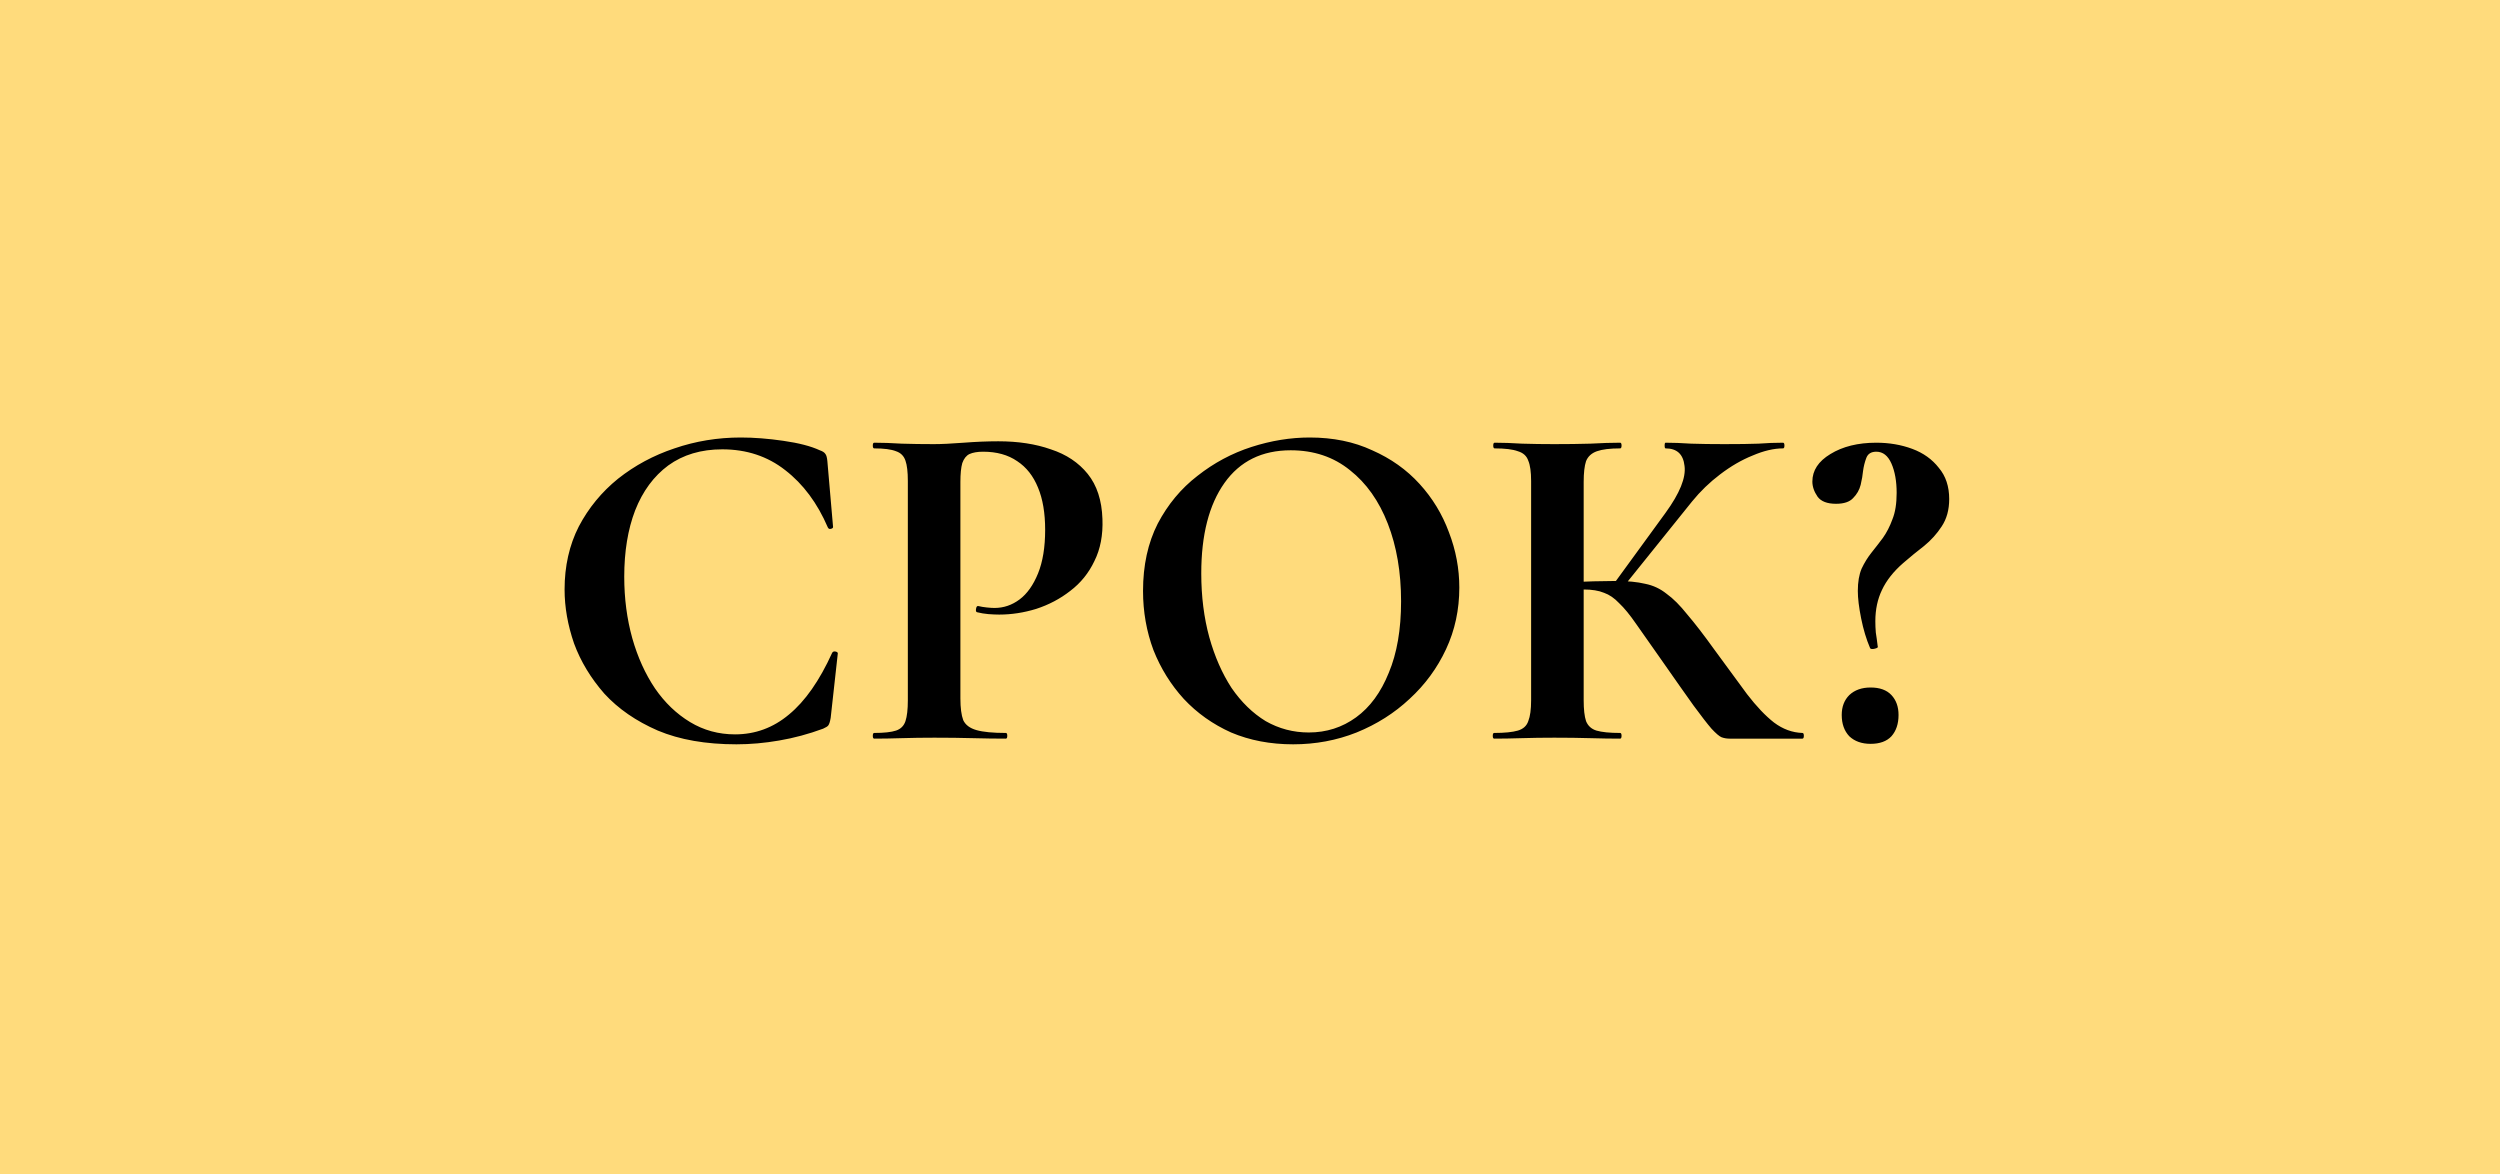 <?xml version="1.0" encoding="UTF-8"?> <svg xmlns="http://www.w3.org/2000/svg" width="132" height="62" viewBox="0 0 132 62" fill="none"><rect width="132" height="62" fill="#FFDB7C"></rect><path d="M39.111 23.1C39.81 23.1 40.56 23.158 41.361 23.275C42.177 23.392 42.819 23.558 43.285 23.775C43.435 23.825 43.535 23.892 43.585 23.975C43.636 24.042 43.669 24.167 43.685 24.35L43.986 27.825C43.986 27.875 43.944 27.908 43.86 27.925C43.794 27.942 43.744 27.917 43.71 27.85C43.16 26.567 42.41 25.558 41.461 24.825C40.527 24.092 39.419 23.725 38.135 23.725C37.019 23.725 36.069 24.008 35.285 24.575C34.519 25.142 33.935 25.933 33.535 26.95C33.152 27.95 32.96 29.117 32.96 30.45C32.96 31.6 33.102 32.683 33.385 33.7C33.669 34.7 34.069 35.583 34.585 36.35C35.102 37.1 35.719 37.692 36.435 38.125C37.152 38.558 37.944 38.775 38.81 38.775C39.877 38.775 40.827 38.425 41.66 37.725C42.51 37.025 43.269 35.942 43.935 34.475C43.969 34.408 44.027 34.383 44.111 34.4C44.194 34.417 44.236 34.45 44.236 34.5L43.86 37.9C43.827 38.1 43.785 38.233 43.735 38.3C43.702 38.35 43.61 38.408 43.46 38.475C42.694 38.758 41.919 38.967 41.136 39.1C40.369 39.233 39.619 39.3 38.885 39.3C37.269 39.3 35.885 39.058 34.735 38.575C33.585 38.075 32.644 37.425 31.91 36.625C31.194 35.808 30.66 34.925 30.31 33.975C29.977 33.008 29.81 32.058 29.81 31.125C29.81 29.892 30.06 28.783 30.56 27.8C31.077 26.817 31.769 25.975 32.635 25.275C33.519 24.575 34.51 24.042 35.61 23.675C36.727 23.292 37.894 23.1 39.111 23.1ZM50.709 36.875C50.709 37.375 50.759 37.758 50.859 38.025C50.976 38.275 51.209 38.45 51.559 38.55C51.909 38.65 52.426 38.7 53.109 38.7C53.159 38.7 53.184 38.75 53.184 38.85C53.184 38.95 53.159 39 53.109 39C52.576 39 51.992 38.992 51.359 38.975C50.742 38.958 50.067 38.95 49.334 38.95C48.734 38.95 48.159 38.958 47.609 38.975C47.076 38.992 46.592 39 46.159 39C46.109 39 46.084 38.95 46.084 38.85C46.084 38.75 46.109 38.7 46.159 38.7C46.676 38.7 47.059 38.658 47.309 38.575C47.559 38.492 47.726 38.325 47.809 38.075C47.892 37.825 47.934 37.458 47.934 36.975V25.4C47.934 24.917 47.892 24.558 47.809 24.325C47.726 24.075 47.559 23.908 47.309 23.825C47.059 23.725 46.676 23.675 46.159 23.675C46.109 23.675 46.084 23.625 46.084 23.525C46.084 23.425 46.109 23.375 46.159 23.375C46.592 23.375 47.076 23.392 47.609 23.425C48.142 23.442 48.709 23.45 49.309 23.45C49.709 23.45 50.234 23.425 50.884 23.375C51.534 23.325 52.142 23.3 52.709 23.3C53.759 23.3 54.684 23.442 55.484 23.725C56.301 23.992 56.951 24.425 57.434 25.025C57.917 25.625 58.176 26.417 58.209 27.4C58.242 28.25 58.101 28.992 57.784 29.625C57.484 30.258 57.059 30.783 56.509 31.2C55.976 31.617 55.376 31.933 54.709 32.15C54.059 32.35 53.409 32.45 52.759 32.45C52.592 32.45 52.401 32.442 52.184 32.425C51.984 32.408 51.784 32.375 51.584 32.325C51.534 32.308 51.517 32.25 51.534 32.15C51.551 32.033 51.592 31.983 51.659 32C51.792 32.033 51.942 32.058 52.109 32.075C52.276 32.092 52.409 32.1 52.509 32.1C52.992 32.1 53.434 31.95 53.834 31.65C54.234 31.35 54.559 30.892 54.809 30.275C55.059 29.658 55.184 28.892 55.184 27.975C55.184 27.092 55.059 26.35 54.809 25.75C54.559 25.133 54.192 24.667 53.709 24.35C53.226 24.017 52.626 23.85 51.909 23.85C51.609 23.85 51.367 23.892 51.184 23.975C51.017 24.058 50.892 24.217 50.809 24.45C50.742 24.683 50.709 25.017 50.709 25.45V36.875ZM68.277 39.3C67.077 39.3 65.986 39.092 65.002 38.675C64.036 38.242 63.202 37.65 62.502 36.9C61.819 36.15 61.286 35.292 60.902 34.325C60.536 33.342 60.352 32.3 60.352 31.2C60.352 29.85 60.611 28.667 61.127 27.65C61.661 26.633 62.361 25.792 63.227 25.125C64.094 24.442 65.044 23.933 66.077 23.6C67.111 23.267 68.136 23.1 69.152 23.1C70.386 23.1 71.486 23.325 72.452 23.775C73.436 24.208 74.269 24.8 74.952 25.55C75.636 26.3 76.152 27.15 76.502 28.1C76.869 29.05 77.052 30.025 77.052 31.025C77.052 32.192 76.819 33.275 76.352 34.275C75.886 35.275 75.244 36.15 74.427 36.9C73.627 37.65 72.694 38.242 71.627 38.675C70.577 39.092 69.461 39.3 68.277 39.3ZM69.102 38.675C70.036 38.675 70.869 38.408 71.602 37.875C72.336 37.342 72.911 36.558 73.327 35.525C73.761 34.492 73.977 33.233 73.977 31.75C73.977 30.217 73.744 28.85 73.277 27.65C72.811 26.45 72.144 25.508 71.277 24.825C70.411 24.125 69.369 23.775 68.152 23.775C66.636 23.775 65.469 24.35 64.652 25.5C63.836 26.65 63.427 28.242 63.427 30.275C63.427 31.492 63.569 32.617 63.852 33.65C64.136 34.667 64.527 35.558 65.027 36.325C65.544 37.075 66.144 37.658 66.827 38.075C67.527 38.475 68.286 38.675 69.102 38.675ZM91.318 39C91.168 39 91.026 38.975 90.893 38.925C90.776 38.875 90.601 38.725 90.368 38.475C90.151 38.225 89.835 37.817 89.418 37.25C89.001 36.667 88.426 35.85 87.693 34.8C87.16 34.05 86.726 33.433 86.393 32.95C86.06 32.467 85.76 32.1 85.493 31.85C85.243 31.583 84.976 31.4 84.693 31.3C84.41 31.183 84.051 31.125 83.618 31.125C83.468 31.125 83.31 31.133 83.143 31.15C82.976 31.167 82.801 31.183 82.618 31.2L82.593 30.75C83.743 30.7 84.651 30.675 85.318 30.675C85.935 30.675 86.451 30.725 86.868 30.825C87.285 30.908 87.66 31.083 87.993 31.35C88.343 31.6 88.71 31.967 89.093 32.45C89.493 32.917 89.968 33.533 90.518 34.3C91.185 35.217 91.76 36 92.243 36.65C92.743 37.3 93.218 37.8 93.668 38.15C94.135 38.5 94.635 38.683 95.168 38.7C95.218 38.7 95.243 38.75 95.243 38.85C95.243 38.95 95.218 39 95.168 39H91.318ZM78.893 39C78.843 39 78.818 38.95 78.818 38.85C78.818 38.75 78.843 38.7 78.893 38.7C79.443 38.7 79.86 38.658 80.143 38.575C80.426 38.492 80.61 38.325 80.693 38.075C80.793 37.825 80.843 37.458 80.843 36.975V25.4C80.843 24.917 80.793 24.558 80.693 24.325C80.61 24.075 80.426 23.908 80.143 23.825C79.876 23.725 79.468 23.675 78.918 23.675C78.868 23.675 78.843 23.625 78.843 23.525C78.843 23.425 78.868 23.375 78.918 23.375C79.351 23.375 79.835 23.392 80.368 23.425C80.901 23.442 81.468 23.45 82.068 23.45C82.751 23.45 83.385 23.442 83.968 23.425C84.568 23.392 85.093 23.375 85.543 23.375C85.593 23.375 85.618 23.425 85.618 23.525C85.618 23.625 85.593 23.675 85.543 23.675C85.01 23.675 84.601 23.725 84.318 23.825C84.035 23.925 83.843 24.1 83.743 24.35C83.66 24.6 83.618 24.967 83.618 25.45V36.975C83.618 37.458 83.66 37.825 83.743 38.075C83.843 38.325 84.026 38.492 84.293 38.575C84.576 38.658 84.993 38.7 85.543 38.7C85.593 38.7 85.618 38.75 85.618 38.85C85.618 38.95 85.593 39 85.543 39C85.076 39 84.551 38.992 83.968 38.975C83.385 38.958 82.751 38.95 82.068 38.95C81.468 38.95 80.893 38.958 80.343 38.975C79.81 38.992 79.326 39 78.893 39ZM85.643 31.075L85.193 30.85L87.943 27.075C88.693 26.042 89.026 25.217 88.943 24.6C88.876 23.983 88.543 23.675 87.943 23.675C87.91 23.675 87.893 23.625 87.893 23.525C87.893 23.425 87.91 23.375 87.943 23.375C88.343 23.375 88.793 23.392 89.293 23.425C89.793 23.442 90.376 23.45 91.043 23.45C91.81 23.45 92.41 23.442 92.843 23.425C93.293 23.392 93.726 23.375 94.143 23.375C94.193 23.375 94.218 23.425 94.218 23.525C94.218 23.625 94.193 23.675 94.143 23.675C93.66 23.675 93.126 23.8 92.543 24.05C91.96 24.283 91.385 24.617 90.818 25.05C90.268 25.467 89.776 25.942 89.343 26.475L85.643 31.075ZM99.068 23.85C98.801 23.85 98.626 23.958 98.543 24.175C98.46 24.392 98.401 24.625 98.368 24.875C98.351 25.075 98.309 25.317 98.243 25.6C98.176 25.867 98.043 26.1 97.843 26.3C97.659 26.5 97.359 26.6 96.943 26.6C96.476 26.6 96.151 26.475 95.968 26.225C95.784 25.958 95.693 25.692 95.693 25.425C95.693 24.842 96.01 24.358 96.643 23.975C97.293 23.575 98.101 23.375 99.068 23.375C99.751 23.375 100.385 23.483 100.968 23.7C101.551 23.917 102.018 24.25 102.368 24.7C102.735 25.133 102.918 25.683 102.918 26.35C102.918 26.917 102.785 27.4 102.518 27.8C102.268 28.183 101.96 28.525 101.593 28.825C101.226 29.108 100.86 29.408 100.493 29.725C99.976 30.175 99.601 30.65 99.368 31.15C99.135 31.633 99.018 32.183 99.018 32.8C99.018 33 99.026 33.2 99.043 33.4C99.076 33.6 99.109 33.842 99.143 34.125C99.176 34.175 99.126 34.217 98.993 34.25C98.859 34.283 98.776 34.275 98.743 34.225C98.543 33.758 98.385 33.233 98.268 32.65C98.151 32.067 98.093 31.583 98.093 31.2C98.093 30.733 98.159 30.342 98.293 30.025C98.443 29.708 98.618 29.425 98.818 29.175C99.018 28.925 99.218 28.667 99.418 28.4C99.618 28.117 99.784 27.792 99.918 27.425C100.068 27.058 100.143 26.592 100.143 26.025C100.143 25.408 100.051 24.892 99.868 24.475C99.684 24.058 99.418 23.85 99.068 23.85ZM98.768 39.275C98.301 39.275 97.926 39.142 97.643 38.875C97.376 38.592 97.243 38.217 97.243 37.75C97.243 37.317 97.376 36.967 97.643 36.7C97.926 36.433 98.301 36.3 98.768 36.3C99.251 36.3 99.618 36.433 99.868 36.7C100.118 36.967 100.243 37.317 100.243 37.75C100.243 38.217 100.118 38.592 99.868 38.875C99.618 39.142 99.251 39.275 98.768 39.275Z" fill="black"></path></svg> 